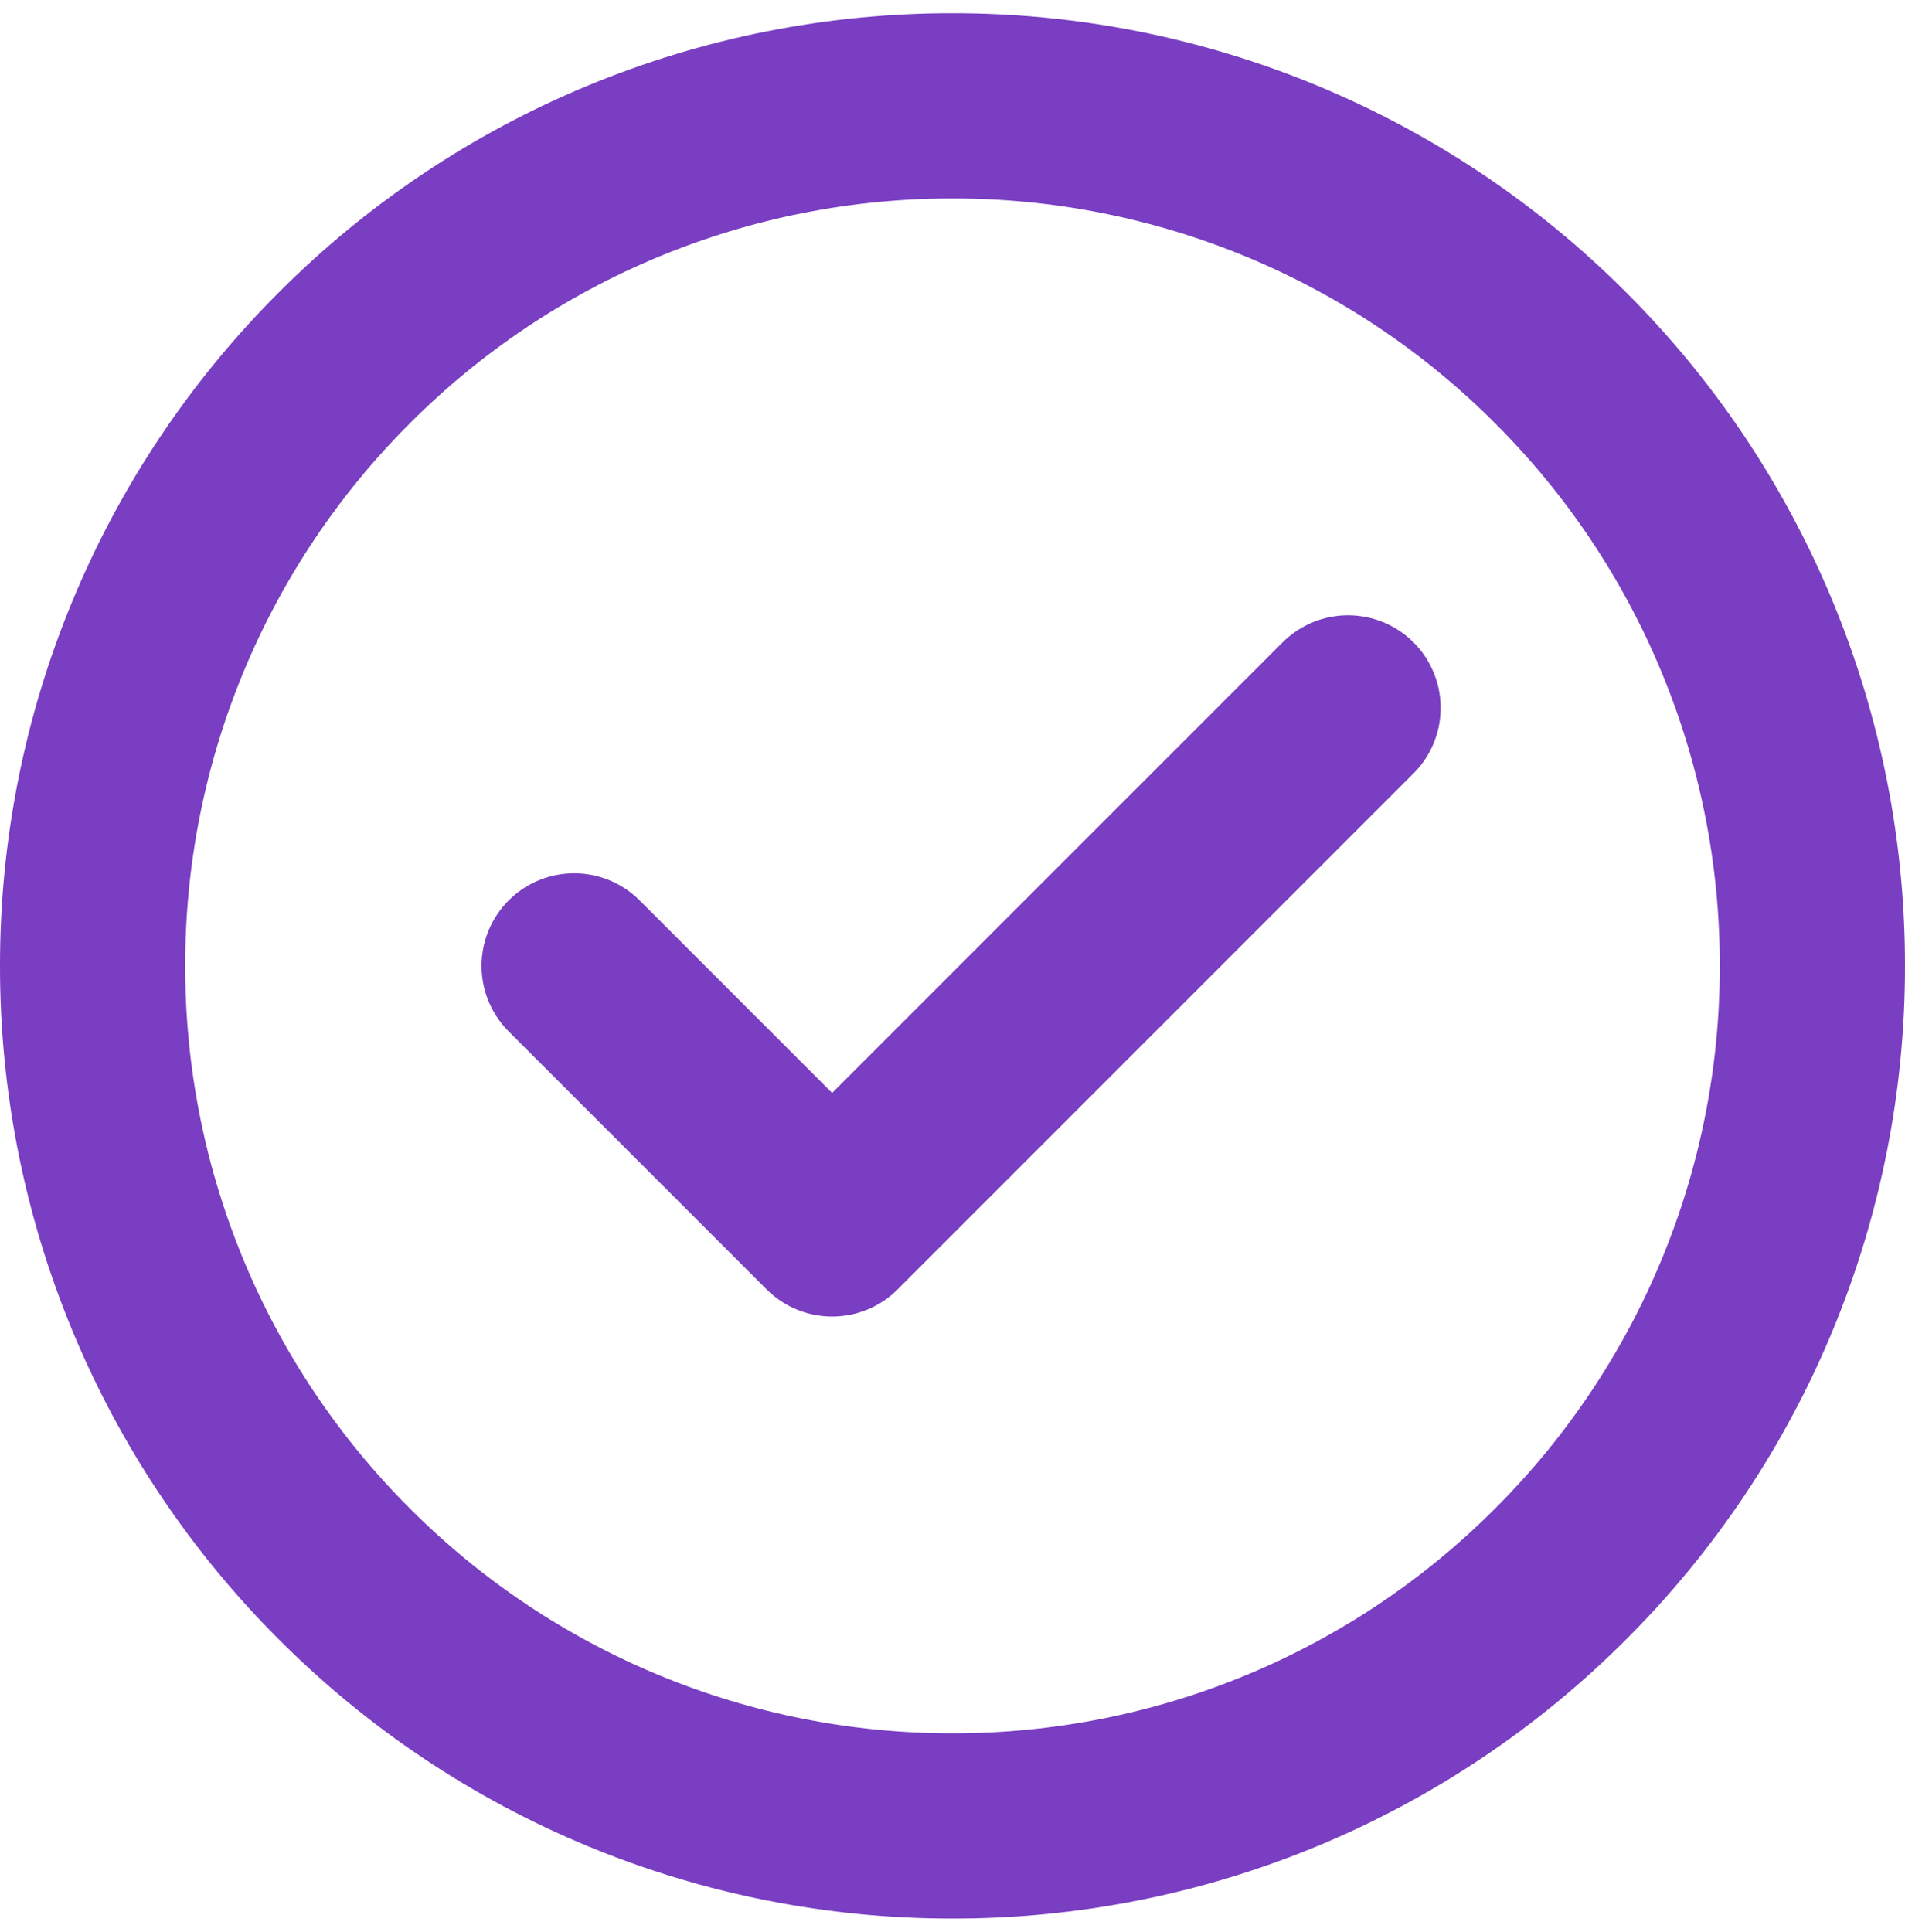 <svg width="72" height="73" viewBox="0 0 72 73" fill="none" xmlns="http://www.w3.org/2000/svg">
<g clip-path="url(#clip0_3874_2)">
<path d="M36 69C40.269 69.005 44.496 68.167 48.44 66.533C52.384 64.9 55.966 62.503 58.981 59.481C62.003 56.466 64.4 52.884 66.033 48.94C67.667 44.996 68.505 40.769 68.5 36.5C68.505 32.231 67.667 28.004 66.033 24.06C64.4 20.116 62.003 16.534 58.981 13.519C55.966 10.497 52.384 8.1 48.44 6.467C44.496 4.833 40.269 3.995 36 4C31.731 3.995 27.504 4.833 23.56 6.467C19.616 8.1 16.034 10.497 13.019 13.519C9.997 16.534 7.6 20.116 5.967 24.06C4.333 28.004 3.495 32.231 3.5 36.5C3.495 40.769 4.333 44.996 5.967 48.94C7.6 52.884 9.997 56.466 13.019 59.481C16.034 62.503 19.616 64.9 23.56 66.533C27.504 68.167 31.731 69.005 36 69Z" stroke="#793EC2" stroke-width="7" stroke-linejoin="round"/>
<path d="M21.7 36.5L31.45 46.25L50.95 26.75" stroke="#793EC2" stroke-width="7" stroke-linecap="round" stroke-linejoin="round"/>
</g>
<defs>
<clipPath id="clip0_3874_2">
<rect width="72" height="73" fill="white"/>
</clipPath>
</defs>
</svg>

